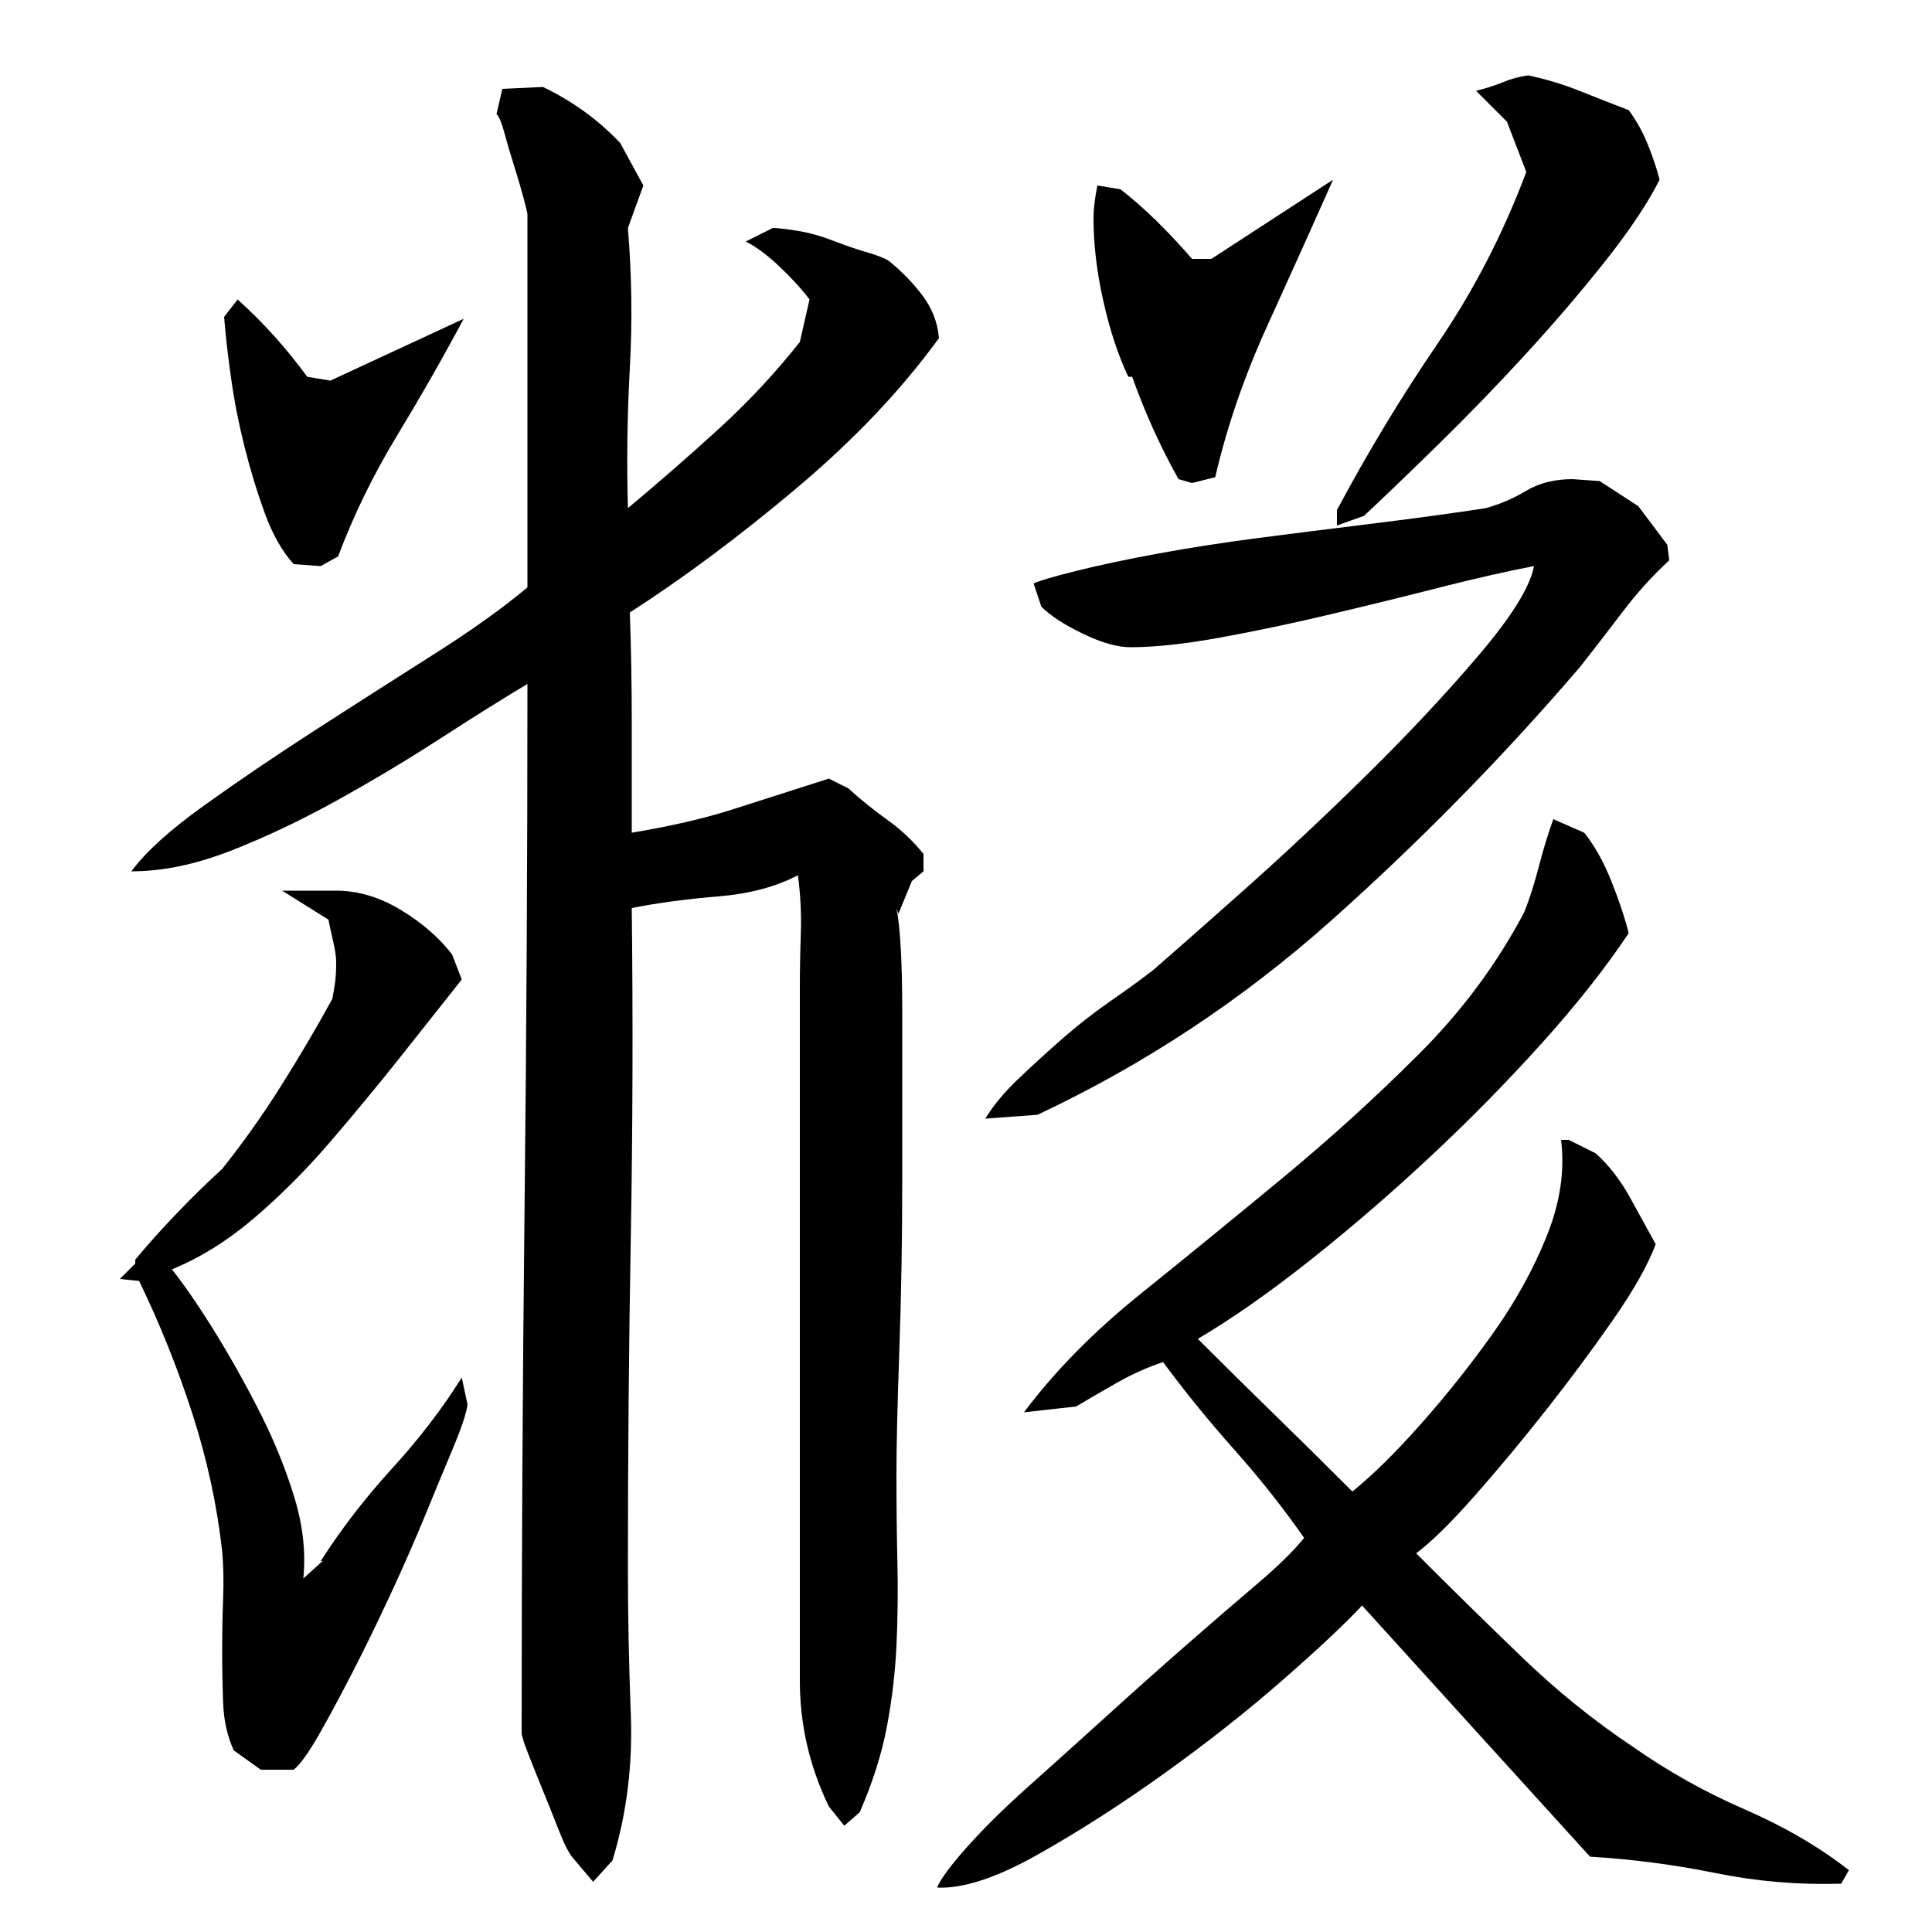 <?xml version="1.0" encoding="utf-8"?>
<!-- Generator: Adobe Illustrator 16.0.0, SVG Export Plug-In . SVG Version: 6.00 Build 0)  -->
<!DOCTYPE svg PUBLIC "-//W3C//DTD SVG 1.1//EN" "http://www.w3.org/Graphics/SVG/1.1/DTD/svg11.dtd">
<svg version="1.1" id="图层_1" xmlns="http://www.w3.org/2000/svg" xmlns:xlink="http://www.w3.org/1999/xlink" x="0px" y="0px"
	 width="1000px" height="1000px" viewBox="0 0 1000 1000" enable-background="new 0 0 1000 1000" xml:space="preserve">
<path d="M239.002,507.006c-10,12.672-20.844,26.344-32.5,41c-11.672,14.672-23.672,29.172-36,43.5
	c-12.344,14.344-25.344,27.344-39,39c-13.672,11.672-27.844,20.5-42.5,26.5c7.328,9.344,15.156,20.844,23.5,34.5
	c8.328,13.672,16,27.5,23,41.5s12.656,28.172,17,42.5c4.328,14.344,5.828,28.172,4.5,41.5l10-9h-1c10.656-16.656,23-32.656,37-48
	c14-15.328,26-31,36-47l3,14c-0.672,4.672-3.172,12.172-7.5,22.5c-4.344,10.344-9.172,22-14.5,35c-5.344,13-11.344,26.672-18,41
	c-6.672,14.344-13.172,27.672-19.5,40c-6.344,12.344-12.172,23.172-17.5,32.5c-5.344,9.328-9.672,15.328-13,18h-17l-14-10
	c-3.344-7.344-5.172-15.5-5.5-24.5c-0.344-9-0.5-18.156-0.5-27.5c0-9.328,0.156-18.328,0.5-27c0.328-8.656,0.156-16.656-0.5-24
	c-2.672-24-7.844-47.828-15.5-71.5c-7.672-23.656-16.844-46.5-27.5-68.5l-10-1l8-8v-2c6.656-8,13.828-16,21.5-24
	c7.656-8,15.5-15.656,23.5-23c10.656-13.328,20.828-27.656,30.5-43c9.656-15.328,18.5-30.328,26.5-45c0.656-3.328,1.156-6.328,1.5-9
	c0.328-2.656,0.5-6,0.5-10c0-2.656-0.5-6.156-1.5-10.5c-1-4.328-1.844-8.156-2.5-11.5l-24-15h28c11.328,0,22.5,3.344,33.5,10
	c11,6.672,19.828,14.344,26.5,23L239.002,507.006z M273.002,354.006c-13.344,8-28.5,17.5-45.5,28.5s-34.844,21.672-53.5,32
	c-18.672,10.344-37,19-55,26s-35,10.5-51,10.5c7.328-10,19.828-21.328,37.5-34c17.656-12.656,36.828-25.656,57.5-39
	c20.656-13.328,41-26.328,61-39c20-12.656,36.328-24.328,49-35v-193c0-0.656-0.672-3.5-2-8.5c-1.344-5-3-10.656-5-17
	c-2-6.328-3.672-12-5-17c-1.344-5-2.672-8.156-4-9.5l3-13l21-1c15.328,7.344,28.656,17,40,29l12,22l-8,22c2,24,2.328,48.172,1,72.5
	c-1.344,24.344-1.672,48.5-1,72.5c16-13.328,31.656-27,47-41c15.328-14,29.328-29,42-45l5-22c-4-5.328-9.172-11-15.5-17
	c-6.344-6-12.172-10.328-17.5-13l14-7c2.656,0,7,0.5,13,1.5s12,2.672,18,5c6,2.344,11.828,4.344,17.5,6
	c5.656,1.672,9.5,3.172,11.5,4.5c6.656,5.344,12.5,11.344,17.5,18c5,6.672,7.828,14,8.5,22c-19.344,26.672-43.844,52.5-73.5,77.5
	c-29.672,25-58.5,46.5-86.5,64.5c0.656,18.672,1,37.5,1,56.5s0,38.172,0,57.5c20-3.328,37.328-7.328,52-12
	c14.656-4.656,31.328-10,50-16l10,5c6.656,6,13.5,11.5,20.5,16.5s13.156,10.844,18.5,17.5v9l-6,5l-7,17l-1-3c2,10,3,28.172,3,54.5
	c0,26.344,0,54.844,0,85.5c0,30.672-0.5,60.172-1.5,88.5c-1,28.344-1.5,49.844-1.5,64.5c0,16,0.156,31.344,0.5,46
	c0.328,14.672,0.156,29-0.5,43c-0.672,14-2.344,28-5,42c-2.672,14-7.344,28.656-14,44l-8,7l-8-10c-10-20.672-15-42.344-15-65v-358
	c0-9.328,0.156-19,0.5-29c0.328-10-0.172-20-1.5-30c-11.344,6-25.172,9.672-41.5,11c-16.344,1.344-31.172,3.344-44.5,6
	c0.656,57.344,0.5,114-0.5,170s-1.5,113-1.5,171c0,24.672,0.5,50.172,1.5,76.5s-2.172,51.5-9.5,75.5l-10,11l-11-13
	c-2-2.672-4.172-7-6.5-13c-2.344-6-5-12.672-8-20c-3-7.344-5.672-14-8-20c-2.344-6-3.5-9.672-3.5-11c0-90.656,0.5-181,1.5-271
	S273.002,445.35,273.002,354.006z M123.002,155.006c6.656,6,13,12.344,19,19c6,6.672,11.656,13.672,17,21l12,2l69-32
	c-10.672,20-22.172,40.172-34.5,60.5c-12.344,20.344-22.5,41.172-30.5,62.5l-9,5l-14-1c-6-6.656-11-15.5-15-26.5
	s-7.5-22.5-10.5-34.5s-5.344-24-7-36c-1.672-12-2.844-22.328-3.5-31L123.002,155.006z M530.002,731.006c16-21.328,36-41.656,60-61
	c24-19.328,48.5-39.328,73.5-60c25-20.656,48.656-42.156,71-64.5c22.328-22.328,40.5-46.828,54.5-73.5
	c2.656-6.656,5.156-14.5,7.5-23.5c2.328-9,4.828-17.156,7.5-24.5l16,7c5.328,6.672,10,15,14,25s7,19,9,27c-12,18-27,37-45,57
	s-37.172,39.5-57.5,58.5c-20.344,19-41,36.844-62,53.5c-21,16.672-40.5,30.344-58.5,41c13.328,13.344,26.656,26.5,40,39.5
	c13.328,13,26.656,26.172,40,39.5c10.656-8.656,22.5-20.328,35.5-35c13-14.656,25.328-30.156,37-46.5
	c11.656-16.328,21-33.156,28-50.5c7-17.328,9.5-34,7.5-50h4l14,7c6.656,6,12.5,13.5,17.5,22.5s9.5,17.172,13.5,24.5
	c-4,10.672-11.344,23.672-22,39c-10.672,15.344-22.172,30.844-34.5,46.5c-12.344,15.672-24.672,30.5-37,44.5
	c-12.344,14-22.5,24-30.5,30c18,18,36.156,35.844,54.5,53.5c18.328,17.672,37.5,33.156,57.5,46.5c18,12.656,37.328,23.5,58,32.5
	c20.656,9,38.656,19.5,54,31.5l-4,7c-22,0.656-43.672-1.172-65-5.5c-21.344-4.344-43-7.172-65-8.5c-20-22-39.844-43.844-59.5-65.5
	c-19.672-21.656-39.172-43.156-58.5-64.5c-8.672,9.344-22.344,22.172-41,38.5c-18.672,16.344-39.172,32.5-61.5,48.5
	c-22.344,16-44.172,30-65.5,42c-21.344,12-38.672,17.656-52,17c2-4.672,7.328-11.844,16-21.5c8.656-9.672,19.156-20,31.5-31
	c12.328-11,25.656-23,40-36c14.328-13,28.156-25.328,41.5-37c13.328-11.656,25.5-22.156,36.5-31.5c11-9.328,19.156-17.328,24.5-24
	c-10.672-15.328-22.672-30.5-36-45.5c-13.344-15-25.672-30.156-37-45.5c-8,2.672-15.844,6.172-23.5,10.5
	c-7.672,4.344-14.844,8.5-21.5,12.5L530.002,731.006z M794.002,293.006c-14,2.672-30.172,6.344-48.5,11
	c-18.344,4.672-37.344,9.344-57,14c-19.672,4.672-38.672,8.672-57,12c-18.344,3.344-33.844,5-46.5,5c-6.672,0-14.844-2.328-24.5-7
	c-9.672-4.656-16.844-9.328-21.5-14l-4-12c2.656-1.328,10-3.5,22-6.5s26.156-6,42.5-9c16.328-3,33.5-5.656,51.5-8
	c18-2.328,35.156-4.5,51.5-6.5c16.328-2,30.5-3.828,42.5-5.5c12-1.656,20-2.828,24-3.5c7.328-2,14.328-5,21-9c6.656-4,14.656-6,24-6
	l14,1l20,13l15,20l1,8c-8.672,8-16.672,16.844-24,26.5c-7.344,9.672-14.672,19.172-22,28.5c-40,46.672-83,90.5-129,131.5
	s-96.672,74.5-152,100.5l-27,2c4-6.656,9.656-13.5,17-20.5c7.328-7,15-14,23-21s16.328-13.5,25-19.5c8.656-6,16-11.328,22-16
	c10-8.656,25.5-22.328,46.5-41c21-18.656,42.328-38.656,64-60c21.656-21.328,41-42,58-62S792.002,303.678,794.002,293.006z
	 M566.002,113.006c0-4.656,0.656-10.328,2-17l12,2c12,9.344,24.328,21.344,37,36h10l63-41c-10.672,24-22,49.172-34,75.5
	c-12,26.344-21,52.5-27,78.5l-12,3l-7-2c-9.344-16.656-17.344-34.328-24-53h-2c-5.344-11.328-9.672-24.5-13-39.5
	C567.658,140.506,566.002,126.35,566.002,113.006z M843.002,57.006c4,5.344,7.328,11.344,10,18c2.656,6.672,4.656,12.672,6,18
	c-6,12-15.344,26-28,42c-12.672,16-26.5,32.172-41.5,48.5c-15,16.344-30.172,32-45.5,47c-15.344,15-28,27.172-38,36.5l-14,5v-8
	c16-30,33.328-58.656,52-86c18.656-27.328,34-57,46-89l-10-26l-16-16c5.328-1.328,10-2.828,14-4.5c4-1.656,8.328-2.828,13-3.5
	c9.328,2,18.156,4.672,26.5,8C825.83,50.35,834.33,53.678,843.002,57.006z"/>
</svg>

